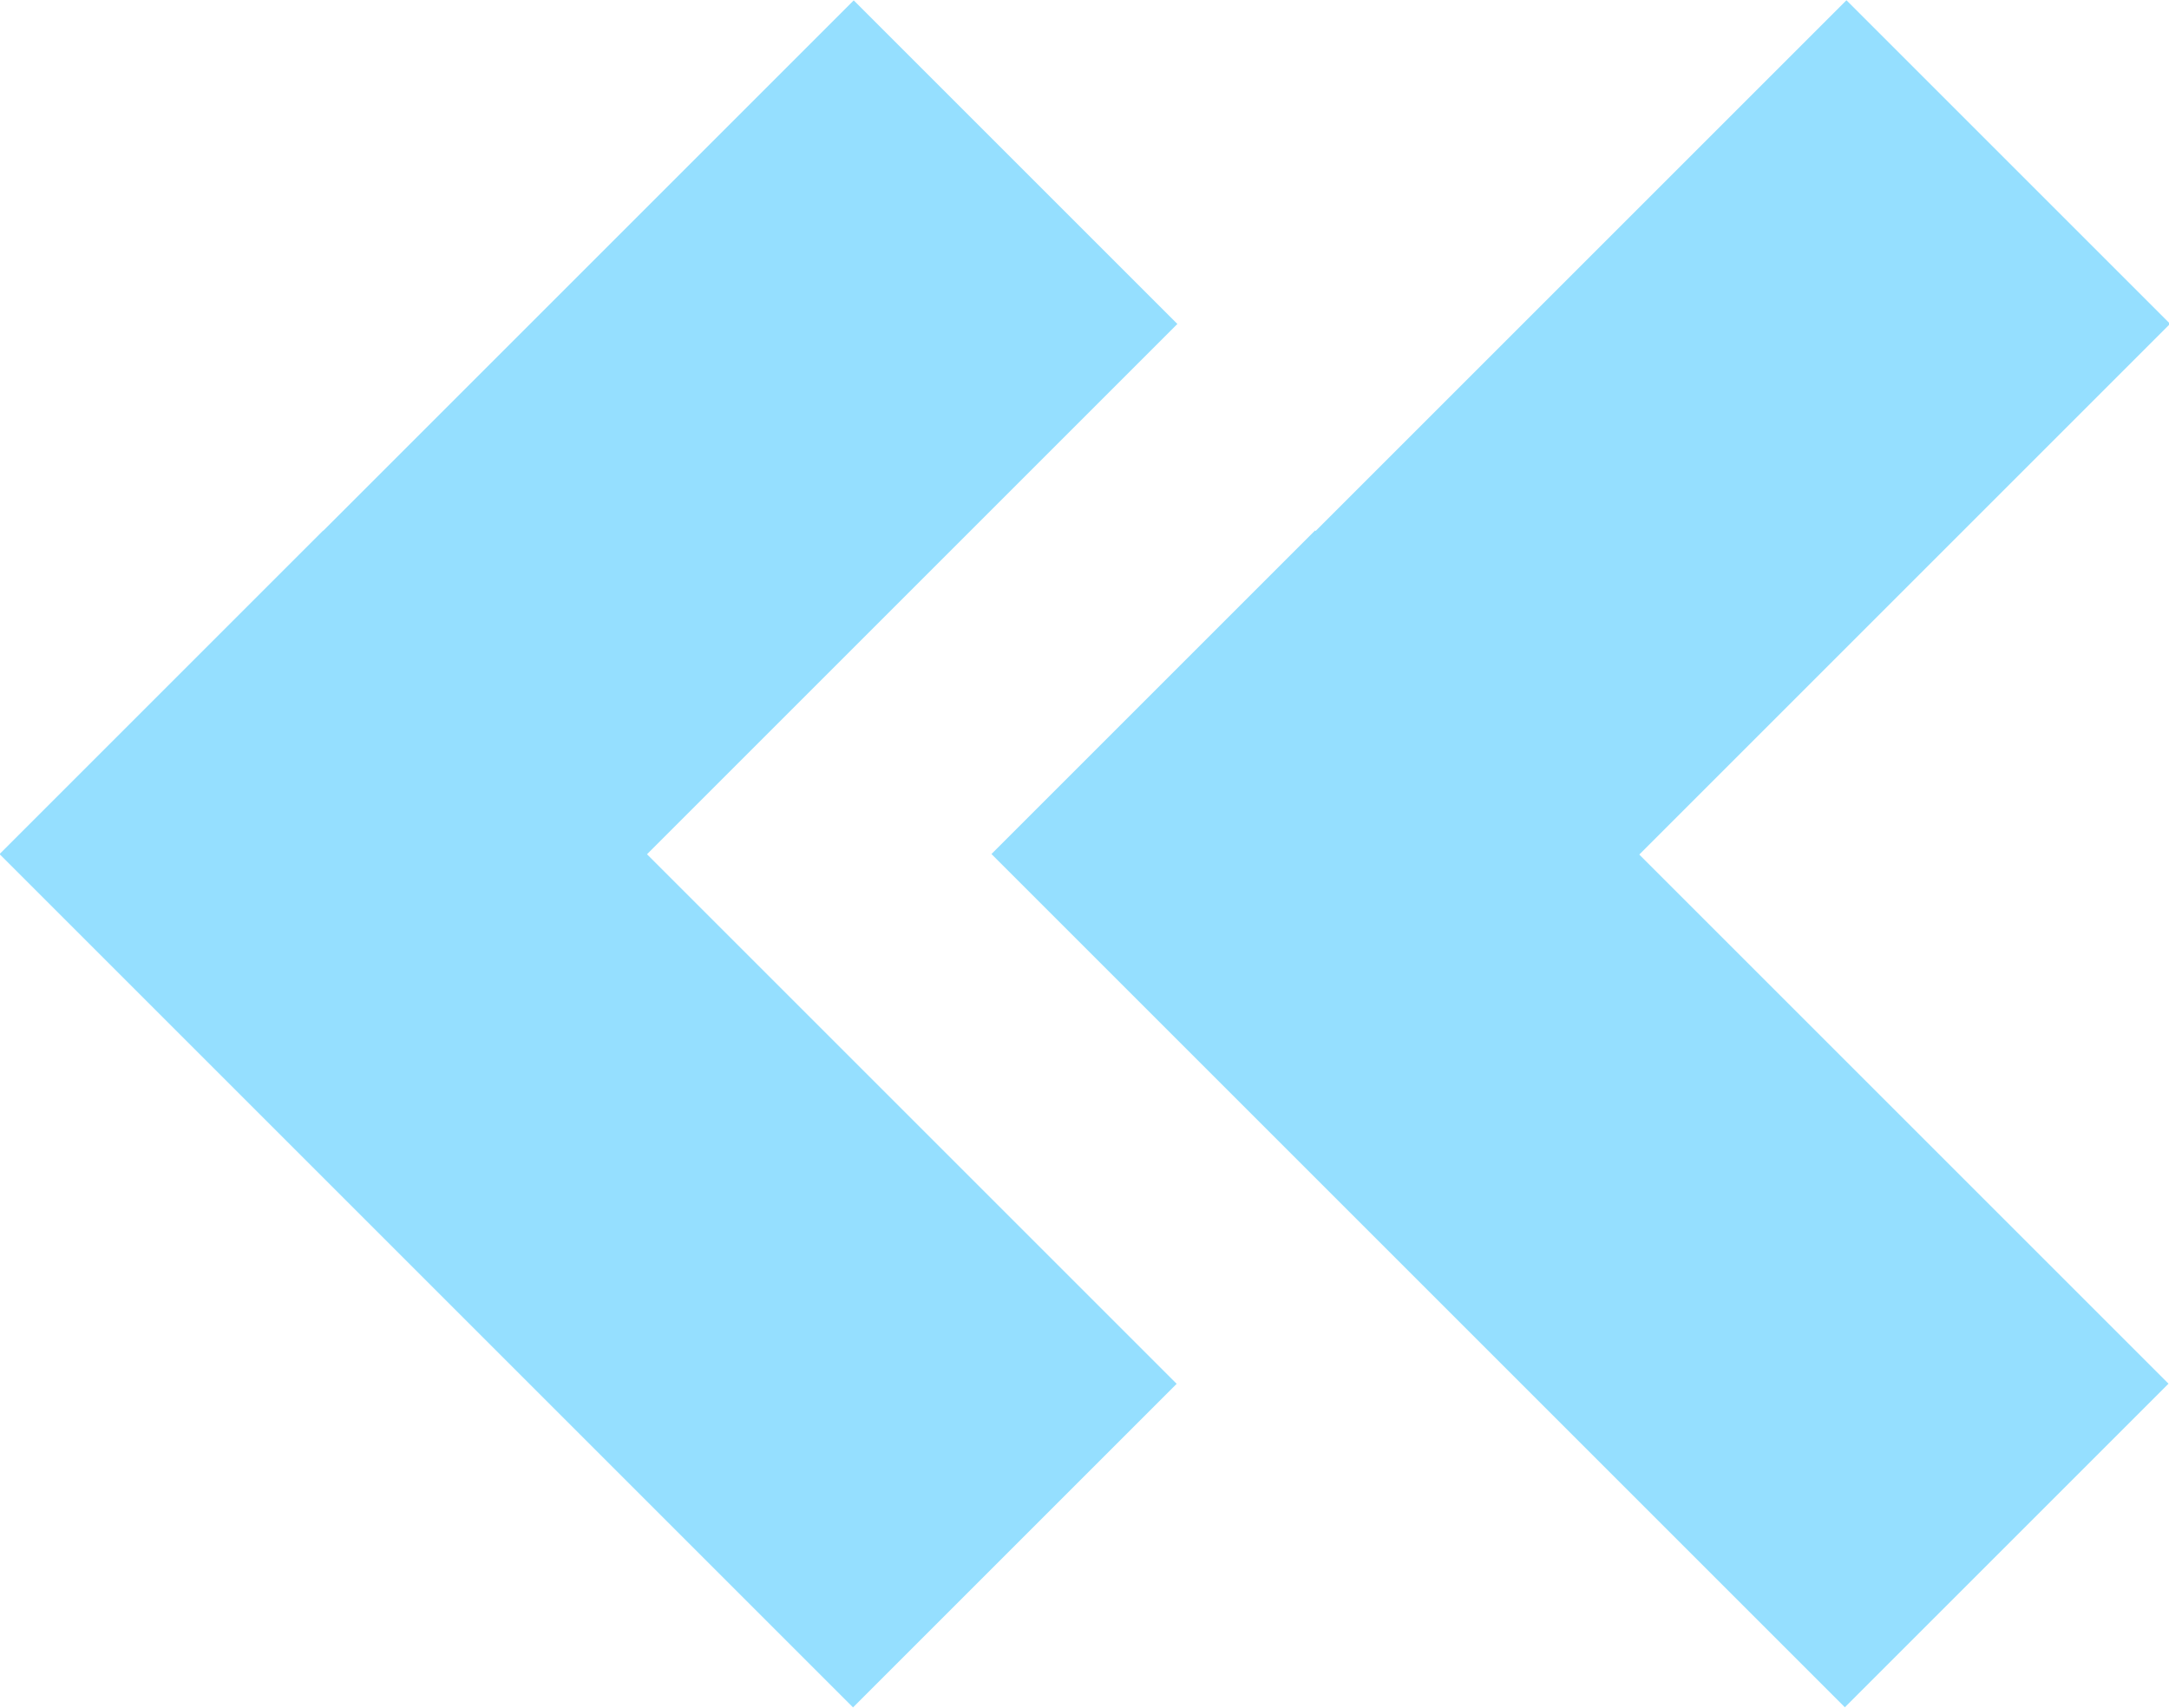 <svg id="Warstwa_1" data-name="Warstwa 1" xmlns="http://www.w3.org/2000/svg" viewBox="0 0 19.05 15"><defs><style>.cls-1{fill:#95dfff;}</style></defs><rect class="cls-1" x="961.99" y="536.63" width="4.02" height="10.6" transform="translate(1078.73 -288.62) rotate(135)"/><rect class="cls-1" x="961.99" y="531.96" width="4.02" height="10.6" transform="translate(-287.86 -1056.38) rotate(45)"/><rect class="cls-1" x="953.28" y="536.63" width="4.02" height="10.6" transform="translate(1063.86 -282.46) rotate(135)"/><rect class="cls-1" x="953.28" y="531.96" width="4.02" height="10.6" transform="translate(-290.42 -1050.22) rotate(45)"/></svg>